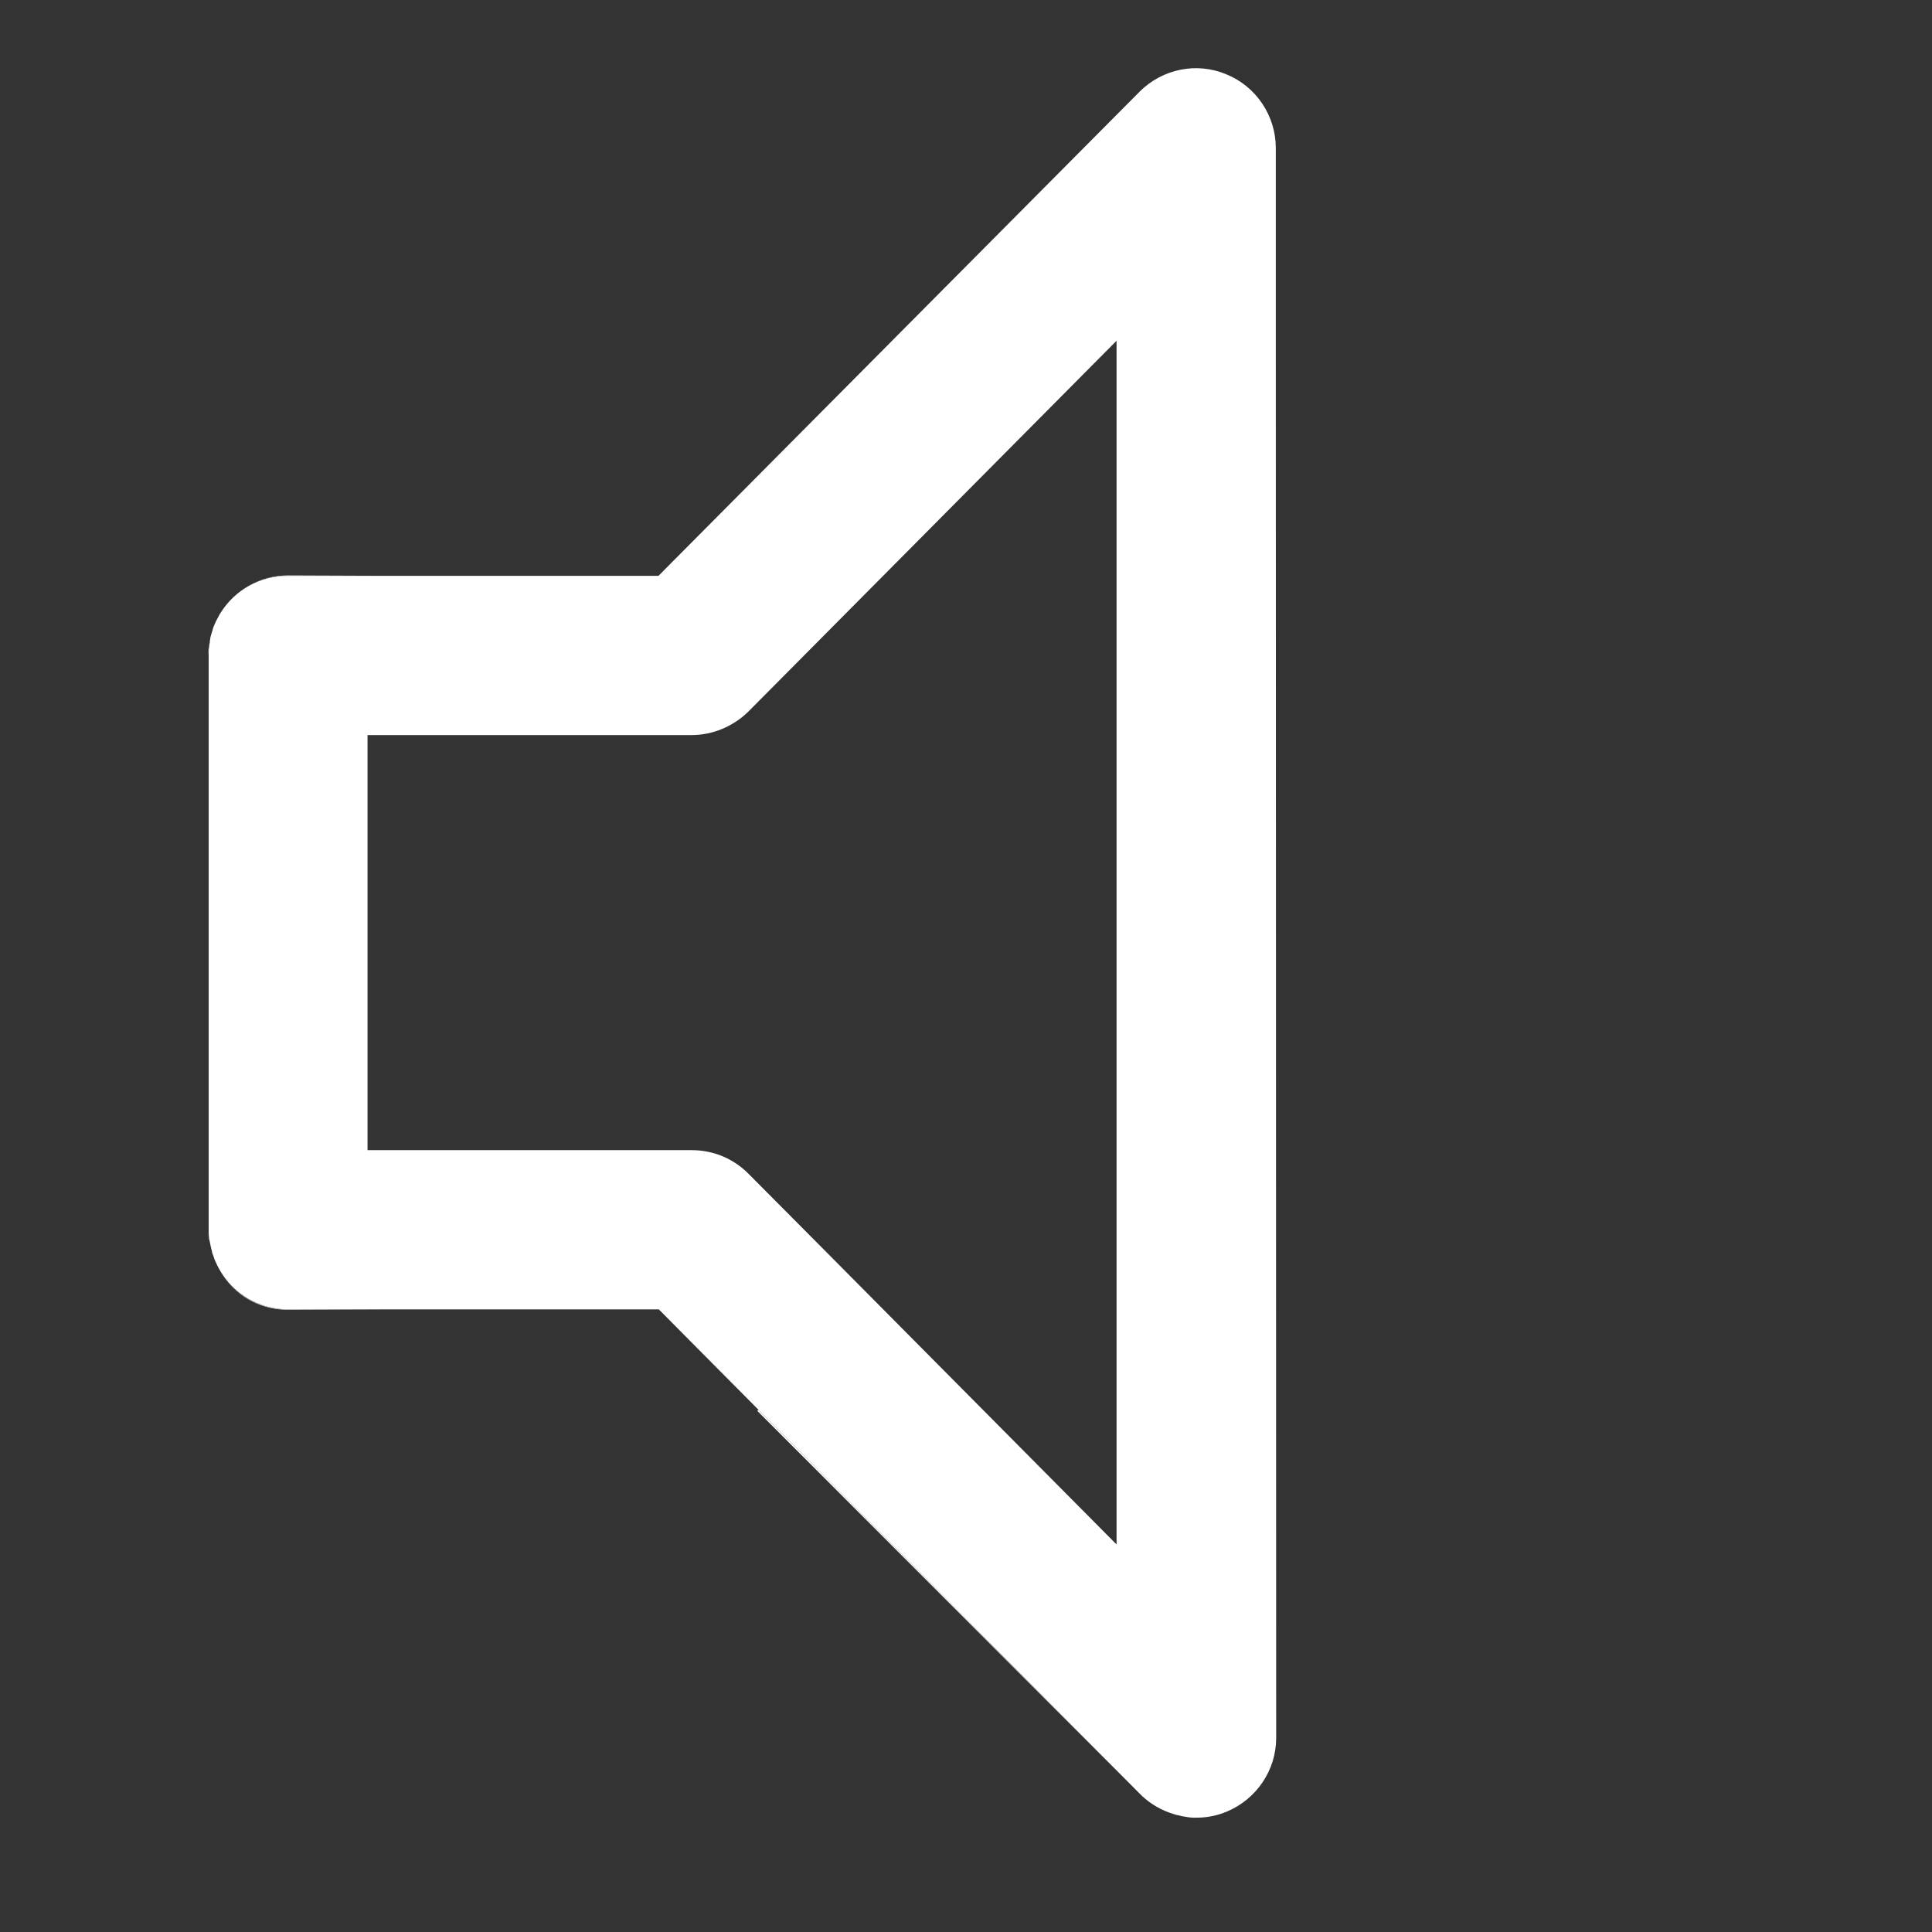 <?xml version="1.0" encoding="utf-8"?>
<!-- Generator: Adobe Illustrator 21.0.0, SVG Export Plug-In . SVG Version: 6.00 Build 0)  -->
<svg version="1.1" id="Capa_1" xmlns="http://www.w3.org/2000/svg" xmlns:xlink="http://www.w3.org/1999/xlink" x="0px" y="0px"
	 viewBox="0 0 512 512" style="enable-background:new 0 0 512 512;" xml:space="preserve">
<rect x="0" y="0" width="512" height="512" fill="#333333" stroke="none"/>
<style type="text/css">
	.st0{fill:#FFFFFF;}
</style>
<path class="st0" d="M59.1,338.1c-0.9-1.2-1.6-2.6-2.2-4C57.5,335.5,58.2,336.9,59.1,338.1z"/>
<path class="st0" d="M102.3,347L102.3,347l-26,0.1c-6.9,0-12.9-3.2-16.7-8.3c3.8,5,9.9,8.2,16.7,8.2H102.3z"/>
<path class="st0" d="M338.1,90V39.2c0-8.5-5.2-16.3-13.1-19.5c-7.8-3.3-16.9-1.5-23,4.6L174.5,152.6H76.3c-7.5,0-14,3.8-17.7,9.6v0
	c-0.3,0.4-0.5,0.8-0.7,1.2c0,0,0,0,0,0c-0.2,0.4-0.5,0.9-0.7,1.3c0,0,0,0,0,0c-0.1,0.2-0.2,0.5-0.3,0.7c-0.1,0.3-0.3,0.6-0.4,1
	c-0.1,0.3-0.2,0.6-0.3,1c-0.1,0.3-0.2,0.7-0.3,1c-0.1,0.3-0.2,0.7-0.2,1c-0.1,0.3-0.1,0.5-0.1,0.8c0,0.1,0,0.3-0.1,0.4
	c0,0.3-0.1,0.6-0.1,0.9c-0.1,0.7-0.1,1.4-0.1,2.1v152.3c0,0.7,0,1.5,0.1,2.2c0,0.2,0,0.4,0.1,0.5c0,0.2,0.1,0.4,0.1,0.5
	c0,0.2,0.1,0.3,0.1,0.5c0,0.2,0.1,0.3,0.1,0.5c0.1,0.3,0.1,0.6,0.2,0.9c0.1,0.3,0.2,0.6,0.2,0.9c0.1,0.3,0.2,0.6,0.3,0.8
	c0.2,0.5,0.3,1,0.5,1.4c0.6,1.4,1.3,2.7,2.2,4c0.2,0.2,0.3,0.5,0.5,0.7c3.8,5,9.9,8.2,16.7,8.2h98.2l11.6,11.7l14.9,15l101,101.7
	c0.2,0.2,0.4,0.4,0.6,0.6c0,0,0,0,0,0c2.4,2.2,5.2,3.8,8.2,4.7h0c0.5,0.2,1,0.3,1.5,0.4c0.3,0.1,0.5,0.1,0.8,0.2
	c0.6,0.1,1.2,0.2,1.8,0.3c0.3,0,0.7,0.1,1,0.1c0.2,0,0.3,0,0.5,0c0.2,0,0.4,0,0.6,0c2.7,0,5.4-0.5,8-1.6c7.9-3.3,13.1-11,13.1-19.5
	L338.1,90L338.1,90z M295.9,346.2L295.9,346.2l0,63.1L216,328.8L198.3,311c-4-4-9.3-6.2-15-6.2H97.4v-110h85.9c5.6,0,11-2.3,15-6.2
	l97.6-98.3V292h0V346.2z"/>
<path class="st0" d="M55.3,171.6c-0.1,0.7-0.1,1.4-0.1,2.1C55.2,173,55.3,172.3,55.3,171.6z"/>
<path class="st0" d="M102.3,152.6h-26c-7.5,0-14,3.8-17.7,9.6c3.7-5.8,10.3-9.7,17.7-9.7L102.3,152.6L102.3,152.6z"/>
<polygon class="st0" points="302,475.3 200.7,373.9 201,373.6 "/>
<path class="st0" d="M302,475.3c0.2,0.2,0.4,0.4,0.6,0.6C302.4,475.7,302.2,475.5,302,475.3L302,475.3z"/>
<path class="st0" d="M302.6,475.9c2.4,2.2,5.2,3.8,8.2,4.7C307.8,479.7,305,478.1,302.6,475.9z"/>
</svg>
